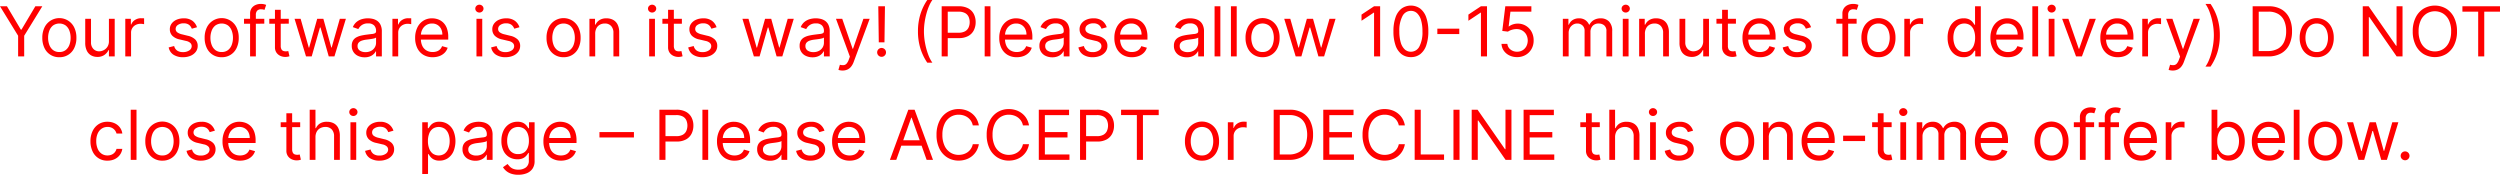 <?xml version="1.0" encoding="utf-8"?>
<svg xmlns="http://www.w3.org/2000/svg" width="725.029" height="50.682" viewBox="0 0 725.029 50.682">
  <path id="Path_14807" data-name="Path 14807" d="M19.758,4.455h2.017l4.034,6.79h.17l4.034-6.79h2.017l-5.256,8.551V19H25.014V13.006ZM36.974,19.227a4.611,4.611,0,0,1-4.322-2.67,6.622,6.622,0,0,1-.621-2.955,6.7,6.7,0,0,1,.621-2.976,4.781,4.781,0,0,1,8.643,0,6.7,6.7,0,0,1,.621,2.976,6.622,6.622,0,0,1-.621,2.955,4.611,4.611,0,0,1-4.322,2.67Zm0-1.506a2.878,2.878,0,0,0,1.847-.575,3.392,3.392,0,0,0,1.072-1.513,5.792,5.792,0,0,0,.348-2.031,5.851,5.851,0,0,0-.348-2.038,3.436,3.436,0,0,0-1.072-1.527,3.219,3.219,0,0,0-3.693,0,3.435,3.435,0,0,0-1.072,1.527,5.851,5.851,0,0,0-.348,2.038,5.792,5.792,0,0,0,.348,2.031,3.392,3.392,0,0,0,1.072,1.513A2.878,2.878,0,0,0,36.974,17.722ZM51.349,14.54V8.091h1.676V19H51.349V17.153h-.114a3.553,3.553,0,0,1-1.193,1.41A3.43,3.43,0,0,1,48,19.142a3.621,3.621,0,0,1-1.818-.451,3.106,3.106,0,0,1-1.25-1.364,5.156,5.156,0,0,1-.455-2.3V8.091h1.676v6.818a2.658,2.658,0,0,0,.671,1.9,2.256,2.256,0,0,0,1.715.71,2.875,2.875,0,0,0,1.275-.32,2.8,2.8,0,0,0,1.094-.98A2.957,2.957,0,0,0,51.349,14.54ZM56.094,19V8.091h1.619V9.739h.114a2.62,2.62,0,0,1,1.08-1.314,3.178,3.178,0,0,1,1.761-.5q.185,0,.462.007t.419.021v1.7q-.085-.021-.387-.067a4.2,4.2,0,0,0-.636-.046,2.973,2.973,0,0,0-1.417.33,2.52,2.52,0,0,0-.98.909A2.45,2.45,0,0,0,57.77,12.1V19Zm20.8-8.466-1.506.426a2.908,2.908,0,0,0-.415-.735,2.085,2.085,0,0,0-.742-.593,2.682,2.682,0,0,0-1.2-.234,2.866,2.866,0,0,0-1.665.458,1.367,1.367,0,0,0-.664,1.161,1.2,1.2,0,0,0,.455.987,3.8,3.8,0,0,0,1.42.6l1.619.4a4.49,4.49,0,0,1,2.18,1.083,2.554,2.554,0,0,1,.717,1.871,2.782,2.782,0,0,1-.536,1.676,3.606,3.606,0,0,1-1.5,1.165,5.448,5.448,0,0,1-2.23.426,4.9,4.9,0,0,1-2.763-.724,3.212,3.212,0,0,1-1.385-2.116l1.591-.4a2.2,2.2,0,0,0,.863,1.321,2.868,2.868,0,0,0,1.665.44,3.119,3.119,0,0,0,1.864-.5,1.458,1.458,0,0,0,.692-1.2,1.28,1.28,0,0,0-.4-.955,2.56,2.56,0,0,0-1.222-.579l-1.818-.426a4.3,4.3,0,0,1-2.2-1.1,2.646,2.646,0,0,1-.7-1.879,2.686,2.686,0,0,1,.522-1.634,3.5,3.5,0,0,1,1.428-1.115,4.988,4.988,0,0,1,2.056-.4,4.093,4.093,0,0,1,2.546.71A3.837,3.837,0,0,1,76.889,10.534Zm7.159,8.693a4.611,4.611,0,0,1-4.322-2.67,6.622,6.622,0,0,1-.621-2.955,6.7,6.7,0,0,1,.621-2.976,4.781,4.781,0,0,1,8.643,0,6.7,6.7,0,0,1,.621,2.976,6.622,6.622,0,0,1-.621,2.955,4.611,4.611,0,0,1-4.322,2.67Zm0-1.506a2.878,2.878,0,0,0,1.847-.575,3.391,3.391,0,0,0,1.072-1.513,5.792,5.792,0,0,0,.348-2.031,5.851,5.851,0,0,0-.348-2.038,3.435,3.435,0,0,0-1.072-1.527,3.219,3.219,0,0,0-3.693,0,3.436,3.436,0,0,0-1.072,1.527,5.851,5.851,0,0,0-.348,2.038,5.792,5.792,0,0,0,.348,2.031A3.392,3.392,0,0,0,82.2,17.146,2.878,2.878,0,0,0,84.048,17.722ZM96.406,8.091v1.42H90.526V8.091ZM92.287,19V6.585a2.647,2.647,0,0,1,.44-1.563,2.729,2.729,0,0,1,1.143-.937,3.614,3.614,0,0,1,1.484-.312,4.2,4.2,0,0,1,1.009.1,3.913,3.913,0,0,1,.582.185l-.483,1.449q-.128-.043-.352-.107a2.194,2.194,0,0,0-.586-.064,1.514,1.514,0,0,0-1.2.419,1.818,1.818,0,0,0-.366,1.229V19ZM103.508,8.091v1.42H97.855V8.091ZM99.5,5.477h1.676v10.4a2.121,2.121,0,0,0,.21,1.062,1.028,1.028,0,0,0,.54.469,2.076,2.076,0,0,0,.7.117,2.647,2.647,0,0,0,.455-.032l.284-.053.341,1.506a3.488,3.488,0,0,1-1.25.2,3.35,3.35,0,0,1-1.388-.305,2.735,2.735,0,0,1-1.122-.93A2.657,2.657,0,0,1,99.5,16.33ZM108.508,19,105.185,8.091h1.761l2.358,8.352h.114l2.33-8.352h1.79l2.3,8.324h.114l2.358-8.324h1.761L116.747,19H115.1l-2.386-8.381h-.17L110.156,19Zm16.989.256a4.4,4.4,0,0,1-1.882-.394,3.094,3.094,0,0,1-1.839-2.958,2.819,2.819,0,0,1,.369-1.523,2.616,2.616,0,0,1,.987-.92,5.272,5.272,0,0,1,1.367-.5q.749-.167,1.509-.266.994-.128,1.616-.2a2.471,2.471,0,0,0,.909-.231.6.6,0,0,0,.288-.568v-.057a2.233,2.233,0,0,0-.572-1.634,2.324,2.324,0,0,0-1.729-.582,3.014,3.014,0,0,0-1.882.526,3.107,3.107,0,0,0-.959,1.122l-1.591-.568a3.833,3.833,0,0,1,1.14-1.552,4.3,4.3,0,0,1,1.563-.781,6.543,6.543,0,0,1,1.673-.224,6.883,6.883,0,0,1,1.211.124A3.959,3.959,0,0,1,129,8.581a2.974,2.974,0,0,1,1.069,1.158,4.307,4.307,0,0,1,.426,2.074V19h-1.676V17.523h-.085a2.951,2.951,0,0,1-.568.76,3.279,3.279,0,0,1-1.058.689A4.077,4.077,0,0,1,125.5,19.256Zm.256-1.506a3.345,3.345,0,0,0,1.68-.391,2.692,2.692,0,0,0,1.037-1.009,2.59,2.59,0,0,0,.352-1.3V13.517a.979.979,0,0,1-.465.231,7.055,7.055,0,0,1-.824.178q-.465.075-.9.128t-.707.089a6.508,6.508,0,0,0-1.218.273,2.122,2.122,0,0,0-.909.561,1.433,1.433,0,0,0-.344,1.012,1.491,1.491,0,0,0,.65,1.317A2.865,2.865,0,0,0,125.753,17.75ZM133.565,19V8.091h1.619V9.739h.114a2.62,2.62,0,0,1,1.08-1.314,3.178,3.178,0,0,1,1.761-.5q.185,0,.462.007t.419.021v1.7q-.085-.021-.387-.067A4.2,4.2,0,0,0,138,9.54a2.973,2.973,0,0,0-1.417.33,2.52,2.52,0,0,0-.98.909,2.45,2.45,0,0,0-.359,1.317V19Zm11.676.227a5.092,5.092,0,0,1-2.717-.7,4.613,4.613,0,0,1-1.754-1.96,6.629,6.629,0,0,1-.614-2.937,6.768,6.768,0,0,1,.614-2.958,4.814,4.814,0,0,1,1.719-2,4.616,4.616,0,0,1,2.582-.721,5.171,5.171,0,0,1,1.683.284,4.194,4.194,0,0,1,1.513.92,4.451,4.451,0,0,1,1.087,1.68,7.145,7.145,0,0,1,.4,2.571v.71h-8.409V12.665h6.7a3.605,3.605,0,0,0-.366-1.648,2.816,2.816,0,0,0-1.037-1.143,2.922,2.922,0,0,0-1.58-.419,3.007,3.007,0,0,0-1.729.494,3.287,3.287,0,0,0-1.119,1.282,3.756,3.756,0,0,0-.391,1.69v.966a4.626,4.626,0,0,0,.43,2.092,3.025,3.025,0,0,0,1.2,1.3,3.5,3.5,0,0,0,1.783.444,3.6,3.6,0,0,0,1.2-.188,2.5,2.5,0,0,0,.927-.568,2.548,2.548,0,0,0,.6-.948l1.619.455a3.562,3.562,0,0,1-.859,1.445,4.126,4.126,0,0,1-1.491.966A5.48,5.48,0,0,1,145.241,19.227ZM157.94,19V8.091h1.676V19Zm.852-12.727a1.179,1.179,0,0,1-.842-.334,1.092,1.092,0,0,1,0-1.605,1.228,1.228,0,0,1,1.683,0,1.092,1.092,0,0,1,0,1.605A1.179,1.179,0,0,1,158.793,6.273Zm11.619,4.261-1.506.426a2.908,2.908,0,0,0-.415-.735,2.085,2.085,0,0,0-.742-.593,2.682,2.682,0,0,0-1.2-.234,2.866,2.866,0,0,0-1.665.458,1.367,1.367,0,0,0-.664,1.161,1.2,1.2,0,0,0,.455.987,3.8,3.8,0,0,0,1.42.6l1.619.4a4.49,4.49,0,0,1,2.18,1.083,2.554,2.554,0,0,1,.717,1.871,2.782,2.782,0,0,1-.536,1.676,3.606,3.606,0,0,1-1.5,1.165,5.448,5.448,0,0,1-2.23.426,4.9,4.9,0,0,1-2.763-.724,3.212,3.212,0,0,1-1.385-2.116l1.591-.4a2.2,2.2,0,0,0,.863,1.321,2.868,2.868,0,0,0,1.665.44,3.119,3.119,0,0,0,1.864-.5,1.458,1.458,0,0,0,.692-1.2,1.28,1.28,0,0,0-.4-.955,2.56,2.56,0,0,0-1.222-.579l-1.818-.426a4.3,4.3,0,0,1-2.2-1.1,2.646,2.646,0,0,1-.7-1.879,2.686,2.686,0,0,1,.522-1.634,3.5,3.5,0,0,1,1.428-1.115,4.988,4.988,0,0,1,2.056-.4,4.093,4.093,0,0,1,2.546.71A3.837,3.837,0,0,1,170.412,10.534ZM183.2,19.227a4.611,4.611,0,0,1-4.322-2.67,6.622,6.622,0,0,1-.621-2.955,6.7,6.7,0,0,1,.621-2.976,4.781,4.781,0,0,1,8.643,0,6.7,6.7,0,0,1,.621,2.976,6.622,6.622,0,0,1-.621,2.955,4.611,4.611,0,0,1-4.322,2.67Zm0-1.506a2.878,2.878,0,0,0,1.847-.575,3.392,3.392,0,0,0,1.072-1.513,5.792,5.792,0,0,0,.348-2.031,5.851,5.851,0,0,0-.348-2.038,3.436,3.436,0,0,0-1.072-1.527,3.219,3.219,0,0,0-3.693,0,3.436,3.436,0,0,0-1.072,1.527,5.851,5.851,0,0,0-.348,2.038,5.792,5.792,0,0,0,.348,2.031,3.392,3.392,0,0,0,1.072,1.513A2.878,2.878,0,0,0,183.2,17.722Zm9.176-5.284V19H190.7V8.091h1.619V9.8h.142a3.138,3.138,0,0,1,1.165-1.339,3.64,3.64,0,0,1,2.017-.508,4,4,0,0,1,1.939.451,3.086,3.086,0,0,1,1.293,1.364,5.088,5.088,0,0,1,.462,2.3V19h-1.676V12.182a2.841,2.841,0,0,0-.668-2.006,2.375,2.375,0,0,0-1.832-.721,2.9,2.9,0,0,0-1.431.348,2.483,2.483,0,0,0-.991,1.016A3.354,3.354,0,0,0,192.372,12.438ZM208.026,19V8.091H209.7V19Zm.852-12.727a1.179,1.179,0,0,1-.842-.334,1.092,1.092,0,0,1,0-1.605,1.228,1.228,0,0,1,1.683,0,1.092,1.092,0,0,1,0,1.605A1.179,1.179,0,0,1,208.878,6.273Zm8.636,1.818v1.42h-5.653V8.091Zm-4.006-2.614h1.676v10.4a2.121,2.121,0,0,0,.21,1.062,1.028,1.028,0,0,0,.54.469,2.076,2.076,0,0,0,.7.117,2.647,2.647,0,0,0,.455-.032l.284-.053.341,1.506a3.488,3.488,0,0,1-1.25.2,3.35,3.35,0,0,1-1.389-.305,2.735,2.735,0,0,1-1.122-.93,2.657,2.657,0,0,1-.444-1.577Zm14.063,5.057-1.506.426a2.908,2.908,0,0,0-.415-.735,2.085,2.085,0,0,0-.742-.593,2.682,2.682,0,0,0-1.2-.234,2.866,2.866,0,0,0-1.665.458,1.367,1.367,0,0,0-.664,1.161,1.2,1.2,0,0,0,.455.987,3.8,3.8,0,0,0,1.42.6l1.619.4a4.49,4.49,0,0,1,2.18,1.083,2.554,2.554,0,0,1,.717,1.871,2.782,2.782,0,0,1-.536,1.676,3.606,3.606,0,0,1-1.5,1.165,5.448,5.448,0,0,1-2.23.426,4.9,4.9,0,0,1-2.763-.724,3.212,3.212,0,0,1-1.385-2.116l1.591-.4a2.2,2.2,0,0,0,.863,1.321,2.868,2.868,0,0,0,1.665.44,3.119,3.119,0,0,0,1.864-.5,1.458,1.458,0,0,0,.692-1.2,1.28,1.28,0,0,0-.4-.955,2.56,2.56,0,0,0-1.222-.579l-1.818-.426a4.3,4.3,0,0,1-2.2-1.1,2.646,2.646,0,0,1-.7-1.879,2.686,2.686,0,0,1,.522-1.634,3.5,3.5,0,0,1,1.428-1.115,4.988,4.988,0,0,1,2.056-.4,4.093,4.093,0,0,1,2.546.71A3.837,3.837,0,0,1,227.571,10.534ZM238.395,19,235.071,8.091h1.761l2.358,8.352h.114l2.33-8.352h1.79l2.3,8.324h.114L248.2,8.091h1.761L246.634,19h-1.648L242.6,10.619h-.17L240.043,19Zm16.989.256a4.4,4.4,0,0,1-1.882-.394,3.094,3.094,0,0,1-1.839-2.958,2.819,2.819,0,0,1,.369-1.523,2.616,2.616,0,0,1,.987-.92,5.272,5.272,0,0,1,1.367-.5q.749-.167,1.509-.266.994-.128,1.616-.2a2.471,2.471,0,0,0,.909-.231.6.6,0,0,0,.288-.568v-.057a2.233,2.233,0,0,0-.572-1.634,2.324,2.324,0,0,0-1.729-.582,3.014,3.014,0,0,0-1.882.526,3.107,3.107,0,0,0-.959,1.122l-1.591-.568a3.834,3.834,0,0,1,1.14-1.552,4.3,4.3,0,0,1,1.563-.781,6.543,6.543,0,0,1,1.673-.224,6.883,6.883,0,0,1,1.211.124,3.959,3.959,0,0,1,1.328.508,2.974,2.974,0,0,1,1.069,1.158,4.307,4.307,0,0,1,.426,2.074V19h-1.676V17.523h-.085a2.95,2.95,0,0,1-.568.76,3.278,3.278,0,0,1-1.058.689A4.077,4.077,0,0,1,255.384,19.256Zm.256-1.506a3.345,3.345,0,0,0,1.68-.391,2.692,2.692,0,0,0,1.037-1.009,2.59,2.59,0,0,0,.352-1.3V13.517a.979.979,0,0,1-.465.231,7.054,7.054,0,0,1-.824.178q-.465.075-.9.128t-.707.089a6.508,6.508,0,0,0-1.218.273,2.122,2.122,0,0,0-.909.561,1.433,1.433,0,0,0-.344,1.012,1.491,1.491,0,0,0,.65,1.317A2.865,2.865,0,0,0,255.639,17.75Zm8.494,5.341a3.859,3.859,0,0,1-.76-.067,2.089,2.089,0,0,1-.462-.131l.426-1.477a3.226,3.226,0,0,0,1.08.114,1.314,1.314,0,0,0,.835-.415,3.417,3.417,0,0,0,.671-1.2l.313-.852L262.2,8.091h1.818l3.011,8.693h.114l3.011-8.693h1.818l-4.631,12.5a4.78,4.78,0,0,1-.774,1.4,2.924,2.924,0,0,1-1.069.827A3.332,3.332,0,0,1,264.134,23.091ZM276.406,4.455l-.142,10.455h-1.648l-.142-10.455Zm-.966,14.659a1.285,1.285,0,1,1,1.1-.639,1.336,1.336,0,0,1-.462.465A1.218,1.218,0,0,1,275.44,19.114Zm10.54-7.386a16.6,16.6,0,0,1,.7-4.94,15.33,15.33,0,0,1,2-4.151h1.477a9.055,9.055,0,0,0-.955,1.729,16.8,16.8,0,0,0-.778,2.251,21.02,21.02,0,0,0-.522,2.532,18.071,18.071,0,0,0-.188,2.578,18.561,18.561,0,0,0,.327,3.43,19.73,19.73,0,0,0,.881,3.232,10.151,10.151,0,0,0,1.236,2.429h-1.477a15.33,15.33,0,0,1-2-4.151A16.6,16.6,0,0,1,285.98,11.727ZM292.855,19V4.455h4.915a5.665,5.665,0,0,1,2.8.614,3.893,3.893,0,0,1,1.616,1.658,5.107,5.107,0,0,1,.526,2.33,5.18,5.18,0,0,1-.522,2.337,3.907,3.907,0,0,1-1.609,1.673,5.559,5.559,0,0,1-2.784.621h-3.523V12.125h3.466a3.789,3.789,0,0,0,1.882-.4,2.431,2.431,0,0,0,1.033-1.1,3.661,3.661,0,0,0,.323-1.566,3.637,3.637,0,0,0-.323-1.562,2.369,2.369,0,0,0-1.04-1.083,3.951,3.951,0,0,0-1.9-.394h-3.1V19ZM307,4.455V19h-1.676V4.455Zm7.642,14.773a5.092,5.092,0,0,1-2.717-.7,4.613,4.613,0,0,1-1.754-1.96,6.629,6.629,0,0,1-.614-2.937,6.768,6.768,0,0,1,.614-2.958,4.814,4.814,0,0,1,1.719-2,4.616,4.616,0,0,1,2.582-.721,5.171,5.171,0,0,1,1.683.284,4.194,4.194,0,0,1,1.513.92,4.451,4.451,0,0,1,1.087,1.68,7.146,7.146,0,0,1,.4,2.571v.71h-8.409V12.665h6.7a3.606,3.606,0,0,0-.366-1.648,2.815,2.815,0,0,0-1.037-1.143,2.922,2.922,0,0,0-1.58-.419,3.007,3.007,0,0,0-1.729.494,3.287,3.287,0,0,0-1.119,1.282,3.756,3.756,0,0,0-.391,1.69v.966a4.626,4.626,0,0,0,.43,2.092,3.025,3.025,0,0,0,1.2,1.3,3.5,3.5,0,0,0,1.783.444,3.6,3.6,0,0,0,1.2-.188,2.5,2.5,0,0,0,.927-.568,2.548,2.548,0,0,0,.6-.948l1.619.455a3.562,3.562,0,0,1-.859,1.445,4.126,4.126,0,0,1-1.491.966A5.48,5.48,0,0,1,314.645,19.227Zm10.284.028a4.4,4.4,0,0,1-1.882-.394,3.095,3.095,0,0,1-1.839-2.958,2.819,2.819,0,0,1,.369-1.523,2.616,2.616,0,0,1,.987-.92,5.272,5.272,0,0,1,1.367-.5q.749-.167,1.509-.266.994-.128,1.616-.2a2.471,2.471,0,0,0,.909-.231.6.6,0,0,0,.288-.568v-.057a2.233,2.233,0,0,0-.572-1.634,2.324,2.324,0,0,0-1.729-.582,3.014,3.014,0,0,0-1.882.526,3.107,3.107,0,0,0-.959,1.122l-1.591-.568a3.833,3.833,0,0,1,1.14-1.552,4.3,4.3,0,0,1,1.563-.781,6.544,6.544,0,0,1,1.673-.224,6.883,6.883,0,0,1,1.211.124,3.959,3.959,0,0,1,1.328.508A2.974,2.974,0,0,1,329.5,9.739a4.307,4.307,0,0,1,.426,2.074V19h-1.676V17.523h-.085a2.95,2.95,0,0,1-.568.76,3.278,3.278,0,0,1-1.058.689A4.077,4.077,0,0,1,324.929,19.256Zm.256-1.506a3.345,3.345,0,0,0,1.68-.391,2.692,2.692,0,0,0,1.037-1.009,2.59,2.59,0,0,0,.352-1.3V13.517a.979.979,0,0,1-.465.231,7.054,7.054,0,0,1-.824.178q-.465.075-.9.128t-.707.089a6.508,6.508,0,0,0-1.218.273,2.122,2.122,0,0,0-.909.561,1.433,1.433,0,0,0-.344,1.012,1.491,1.491,0,0,0,.65,1.317A2.865,2.865,0,0,0,325.185,17.75Zm15.54-7.216-1.506.426a2.909,2.909,0,0,0-.415-.735,2.085,2.085,0,0,0-.742-.593,2.682,2.682,0,0,0-1.2-.234,2.866,2.866,0,0,0-1.665.458,1.367,1.367,0,0,0-.664,1.161,1.2,1.2,0,0,0,.455.987,3.8,3.8,0,0,0,1.42.6l1.619.4a4.489,4.489,0,0,1,2.18,1.083,2.554,2.554,0,0,1,.717,1.871,2.782,2.782,0,0,1-.536,1.676,3.606,3.606,0,0,1-1.5,1.165,5.448,5.448,0,0,1-2.23.426A4.9,4.9,0,0,1,333.9,18.5a3.212,3.212,0,0,1-1.385-2.116l1.591-.4a2.2,2.2,0,0,0,.863,1.321,2.868,2.868,0,0,0,1.665.44,3.119,3.119,0,0,0,1.864-.5,1.459,1.459,0,0,0,.692-1.2,1.28,1.28,0,0,0-.4-.955,2.56,2.56,0,0,0-1.222-.579l-1.818-.426a4.3,4.3,0,0,1-2.2-1.1,2.646,2.646,0,0,1-.7-1.879,2.686,2.686,0,0,1,.522-1.634A3.5,3.5,0,0,1,334.8,8.354a4.988,4.988,0,0,1,2.056-.4,4.093,4.093,0,0,1,2.546.71A3.837,3.837,0,0,1,340.724,10.534Zm7.3,8.693a5.092,5.092,0,0,1-2.717-.7,4.613,4.613,0,0,1-1.754-1.96,6.629,6.629,0,0,1-.614-2.937,6.768,6.768,0,0,1,.614-2.958,4.814,4.814,0,0,1,1.719-2,4.616,4.616,0,0,1,2.582-.721,5.171,5.171,0,0,1,1.683.284,4.194,4.194,0,0,1,1.513.92,4.451,4.451,0,0,1,1.087,1.68,7.146,7.146,0,0,1,.4,2.571v.71h-8.409V12.665h6.7a3.606,3.606,0,0,0-.366-1.648,2.815,2.815,0,0,0-1.037-1.143,2.922,2.922,0,0,0-1.58-.419,3.007,3.007,0,0,0-1.729.494,3.287,3.287,0,0,0-1.119,1.282,3.756,3.756,0,0,0-.391,1.69v.966a4.626,4.626,0,0,0,.43,2.092,3.025,3.025,0,0,0,1.2,1.3,3.5,3.5,0,0,0,1.783.444,3.6,3.6,0,0,0,1.2-.188,2.5,2.5,0,0,0,.927-.568,2.548,2.548,0,0,0,.6-.948l1.619.455a3.562,3.562,0,0,1-.859,1.445,4.126,4.126,0,0,1-1.491.966A5.48,5.48,0,0,1,348.026,19.227Zm15.909.028a4.4,4.4,0,0,1-1.882-.394,3.095,3.095,0,0,1-1.839-2.958,2.819,2.819,0,0,1,.369-1.523,2.616,2.616,0,0,1,.987-.92,5.272,5.272,0,0,1,1.367-.5q.749-.167,1.509-.266.994-.128,1.616-.2a2.471,2.471,0,0,0,.909-.231.6.6,0,0,0,.288-.568v-.057a2.233,2.233,0,0,0-.572-1.634,2.324,2.324,0,0,0-1.729-.582,3.014,3.014,0,0,0-1.882.526,3.107,3.107,0,0,0-.959,1.122l-1.591-.568a3.833,3.833,0,0,1,1.14-1.552,4.3,4.3,0,0,1,1.563-.781,6.544,6.544,0,0,1,1.673-.224,6.883,6.883,0,0,1,1.211.124,3.959,3.959,0,0,1,1.328.508,2.974,2.974,0,0,1,1.069,1.158,4.307,4.307,0,0,1,.426,2.074V19h-1.676V17.523h-.085a2.95,2.95,0,0,1-.568.76,3.278,3.278,0,0,1-1.058.689A4.077,4.077,0,0,1,363.935,19.256Zm.256-1.506a3.345,3.345,0,0,0,1.68-.391,2.692,2.692,0,0,0,1.037-1.009,2.59,2.59,0,0,0,.352-1.3V13.517a.979.979,0,0,1-.465.231,7.054,7.054,0,0,1-.824.178q-.465.075-.9.128t-.707.089a6.508,6.508,0,0,0-1.218.273,2.122,2.122,0,0,0-.909.561,1.433,1.433,0,0,0-.344,1.012,1.491,1.491,0,0,0,.65,1.317A2.865,2.865,0,0,0,364.19,17.75Zm9.489-13.3V19H372V4.455Zm4.744,0V19h-1.676V4.455Zm7.5,14.773a4.611,4.611,0,0,1-4.322-2.67,6.623,6.623,0,0,1-.621-2.955,6.7,6.7,0,0,1,.621-2.976,4.781,4.781,0,0,1,8.643,0,6.7,6.7,0,0,1,.621,2.976,6.622,6.622,0,0,1-.621,2.955,4.611,4.611,0,0,1-4.322,2.67Zm0-1.506a2.878,2.878,0,0,0,1.847-.575,3.392,3.392,0,0,0,1.072-1.513,5.792,5.792,0,0,0,.348-2.031,5.851,5.851,0,0,0-.348-2.038,3.436,3.436,0,0,0-1.072-1.527,3.219,3.219,0,0,0-3.693,0A3.436,3.436,0,0,0,383,11.564a5.85,5.85,0,0,0-.348,2.038A5.791,5.791,0,0,0,383,15.634a3.392,3.392,0,0,0,1.072,1.513A2.878,2.878,0,0,0,385.923,17.722Zm9.6,1.278L392.2,8.091h1.761l2.358,8.352h.114l2.33-8.352h1.79l2.3,8.324h.114l2.358-8.324h1.761L403.764,19h-1.648l-2.386-8.381h-.17L397.173,19ZM420.014,4.455V19h-1.761V6.3h-.085l-3.551,2.358V6.869l3.636-2.415Zm8.92,14.744a4.323,4.323,0,0,1-2.734-.877,5.437,5.437,0,0,1-1.726-2.55,12.094,12.094,0,0,1-.6-4.045,11.979,11.979,0,0,1,.6-4.031,5.494,5.494,0,0,1,1.733-2.557,4.637,4.637,0,0,1,5.447,0A5.494,5.494,0,0,1,433.391,7.7a11.979,11.979,0,0,1,.6,4.031,12.094,12.094,0,0,1-.6,4.045,5.437,5.437,0,0,1-1.726,2.55A4.323,4.323,0,0,1,428.935,19.2Zm0-1.562a2.729,2.729,0,0,0,2.472-1.534,8.889,8.889,0,0,0,.881-4.375,11.23,11.23,0,0,0-.4-3.217,4.457,4.457,0,0,0-1.151-2.024,2.552,2.552,0,0,0-1.8-.7,2.73,2.73,0,0,0-2.464,1.552,8.918,8.918,0,0,0-.888,4.386,11.25,11.25,0,0,0,.4,3.21,4.378,4.378,0,0,0,1.147,2.01A2.576,2.576,0,0,0,428.935,17.636Zm14.034-6.69v1.563h-6.364V10.946Zm8.04-6.491V19h-1.761V6.3h-.085l-3.551,2.358V6.869l3.636-2.415ZM459.73,19.2a4.994,4.994,0,0,1-2.251-.5,4.182,4.182,0,0,1-1.605-1.364,3.715,3.715,0,0,1-.661-1.974h1.7a2.321,2.321,0,0,0,.9,1.63,2.958,2.958,0,0,0,1.914.643,3.042,3.042,0,0,0,1.594-.419,2.985,2.985,0,0,0,1.1-1.154,3.673,3.673,0,0,0-.014-3.366,3.108,3.108,0,0,0-1.14-1.183,3.211,3.211,0,0,0-1.655-.44,4.614,4.614,0,0,0-1.371.2,3.869,3.869,0,0,0-1.158.536l-1.648-.2.881-7.159h7.557V6.017H457.8l-.511,4.29h.085a3.794,3.794,0,0,1,1.122-.589,4.255,4.255,0,0,1,1.406-.234,4.467,4.467,0,0,1,4.031,2.372,5.167,5.167,0,0,1,.6,2.514,4.923,4.923,0,0,1-.621,2.482A4.562,4.562,0,0,1,462.2,18.57,4.846,4.846,0,0,1,459.73,19.2ZM473,19V8.091h1.619V9.8h.142a2.76,2.76,0,0,1,1.1-1.36,3.314,3.314,0,0,1,1.825-.487,3.148,3.148,0,0,1,1.8.487,3.238,3.238,0,0,1,1.126,1.36h.114a3.2,3.2,0,0,1,1.257-1.346,3.849,3.849,0,0,1,2.01-.5,3.274,3.274,0,0,1,2.393.913,3.823,3.823,0,0,1,.93,2.837V19h-1.676V11.7a2.065,2.065,0,0,0-.661-1.726,2.445,2.445,0,0,0-1.555-.518,2.292,2.292,0,0,0-1.783.692,2.5,2.5,0,0,0-.632,1.751V19h-1.7V11.528a1.973,1.973,0,0,0-.6-1.5,2.17,2.17,0,0,0-1.555-.572,2.28,2.28,0,0,0-1.218.348,2.6,2.6,0,0,0-.909.962,2.848,2.848,0,0,0-.344,1.417V19Zm17.386,0V8.091h1.676V19Zm.852-12.727a1.179,1.179,0,0,1-.842-.334,1.092,1.092,0,0,1,0-1.605,1.228,1.228,0,0,1,1.683,0,1.092,1.092,0,0,1,0,1.605A1.179,1.179,0,0,1,491.236,6.273Zm5.568,6.165V19h-1.676V8.091h1.619V9.8h.142a3.138,3.138,0,0,1,1.165-1.339,3.64,3.64,0,0,1,2.017-.508,4,4,0,0,1,1.939.451A3.086,3.086,0,0,1,503.3,9.763a5.088,5.088,0,0,1,.462,2.3V19h-1.676V12.182a2.84,2.84,0,0,0-.668-2.006,2.374,2.374,0,0,0-1.832-.721,2.9,2.9,0,0,0-1.431.348,2.484,2.484,0,0,0-.991,1.016A3.354,3.354,0,0,0,496.8,12.438Zm16.9,2.1V8.091h1.676V19h-1.676V17.153h-.114a3.554,3.554,0,0,1-1.193,1.41,3.43,3.43,0,0,1-2.045.579,3.621,3.621,0,0,1-1.818-.451,3.105,3.105,0,0,1-1.25-1.364,5.156,5.156,0,0,1-.455-2.3V8.091h1.676v6.818a2.658,2.658,0,0,0,.671,1.9,2.256,2.256,0,0,0,1.715.71,2.875,2.875,0,0,0,1.275-.32,2.8,2.8,0,0,0,1.094-.98A2.957,2.957,0,0,0,513.707,14.54ZM523.2,8.091v1.42h-5.653V8.091ZM519.19,5.477h1.676v10.4a2.121,2.121,0,0,0,.21,1.062,1.028,1.028,0,0,0,.54.469,2.076,2.076,0,0,0,.7.117,2.647,2.647,0,0,0,.455-.032l.284-.053.341,1.506a3.488,3.488,0,0,1-1.25.2,3.349,3.349,0,0,1-1.388-.305,2.735,2.735,0,0,1-1.122-.93,2.656,2.656,0,0,1-.444-1.577Zm10.994,13.75a5.092,5.092,0,0,1-2.717-.7,4.613,4.613,0,0,1-1.754-1.96,6.629,6.629,0,0,1-.614-2.937,6.768,6.768,0,0,1,.614-2.958,4.814,4.814,0,0,1,1.719-2,4.616,4.616,0,0,1,2.582-.721,5.171,5.171,0,0,1,1.683.284,4.193,4.193,0,0,1,1.513.92,4.45,4.45,0,0,1,1.087,1.68,7.145,7.145,0,0,1,.4,2.571v.71h-8.409V12.665H533a3.606,3.606,0,0,0-.366-1.648,2.815,2.815,0,0,0-1.037-1.143,2.922,2.922,0,0,0-1.58-.419,3.007,3.007,0,0,0-1.729.494,3.287,3.287,0,0,0-1.119,1.282,3.755,3.755,0,0,0-.391,1.69v.966a4.626,4.626,0,0,0,.43,2.092,3.025,3.025,0,0,0,1.2,1.3,3.5,3.5,0,0,0,1.783.444,3.6,3.6,0,0,0,1.2-.188,2.5,2.5,0,0,0,.927-.568,2.547,2.547,0,0,0,.6-.948l1.619.455a3.562,3.562,0,0,1-.859,1.445,4.126,4.126,0,0,1-1.491.966A5.481,5.481,0,0,1,530.185,19.227Zm14.8-8.693-1.506.426a2.907,2.907,0,0,0-.415-.735,2.085,2.085,0,0,0-.742-.593,2.682,2.682,0,0,0-1.2-.234,2.866,2.866,0,0,0-1.665.458,1.367,1.367,0,0,0-.664,1.161,1.2,1.2,0,0,0,.455.987,3.8,3.8,0,0,0,1.42.6l1.619.4a4.489,4.489,0,0,1,2.18,1.083,2.554,2.554,0,0,1,.717,1.871,2.782,2.782,0,0,1-.536,1.676,3.606,3.606,0,0,1-1.5,1.165,5.448,5.448,0,0,1-2.23.426,4.9,4.9,0,0,1-2.763-.724,3.212,3.212,0,0,1-1.385-2.116l1.591-.4a2.205,2.205,0,0,0,.863,1.321,2.868,2.868,0,0,0,1.666.44,3.119,3.119,0,0,0,1.864-.5,1.458,1.458,0,0,0,.693-1.2,1.28,1.28,0,0,0-.4-.955,2.559,2.559,0,0,0-1.222-.579l-1.818-.426a4.3,4.3,0,0,1-2.2-1.1,2.646,2.646,0,0,1-.7-1.879,2.686,2.686,0,0,1,.522-1.634,3.5,3.5,0,0,1,1.428-1.115,4.988,4.988,0,0,1,2.056-.4,4.093,4.093,0,0,1,2.546.71A3.838,3.838,0,0,1,544.986,10.534ZM558.2,8.091v1.42h-5.881V8.091ZM554.077,19V6.585a2.647,2.647,0,0,1,.44-1.563,2.728,2.728,0,0,1,1.143-.937,3.615,3.615,0,0,1,1.484-.312,4.2,4.2,0,0,1,1.009.1,3.914,3.914,0,0,1,.582.185l-.483,1.449q-.128-.043-.352-.107a2.194,2.194,0,0,0-.586-.064,1.514,1.514,0,0,0-1.2.419,1.818,1.818,0,0,0-.366,1.229V19Zm10.455.227a4.611,4.611,0,0,1-4.322-2.67,6.622,6.622,0,0,1-.621-2.955,6.7,6.7,0,0,1,.621-2.976,4.781,4.781,0,0,1,8.643,0,6.7,6.7,0,0,1,.621,2.976,6.622,6.622,0,0,1-.621,2.955,4.611,4.611,0,0,1-4.322,2.67Zm0-1.506a2.878,2.878,0,0,0,1.847-.575,3.391,3.391,0,0,0,1.072-1.513A5.792,5.792,0,0,0,567.8,13.6a5.851,5.851,0,0,0-.348-2.038,3.435,3.435,0,0,0-1.072-1.527,3.219,3.219,0,0,0-3.693,0,3.435,3.435,0,0,0-1.072,1.527,5.851,5.851,0,0,0-.348,2.038,5.792,5.792,0,0,0,.348,2.031,3.391,3.391,0,0,0,1.072,1.513A2.878,2.878,0,0,0,564.531,17.722Zm7.5,1.278V8.091h1.619V9.739h.114a2.62,2.62,0,0,1,1.08-1.314,3.178,3.178,0,0,1,1.761-.5q.185,0,.462.007t.419.021v1.7q-.085-.021-.387-.067a4.2,4.2,0,0,0-.636-.046,2.973,2.973,0,0,0-1.417.33,2.52,2.52,0,0,0-.98.909,2.449,2.449,0,0,0-.359,1.317V19Zm17.187.227a4.255,4.255,0,0,1-2.408-.692,4.623,4.623,0,0,1-1.633-1.96,7.061,7.061,0,0,1-.59-3,7,7,0,0,1,.59-2.983,4.584,4.584,0,0,1,1.641-1.953,4.33,4.33,0,0,1,2.429-.689,3.432,3.432,0,0,1,1.687.352,3.006,3.006,0,0,1,.952.8q.33.444.515.728h.142V4.455h1.676V19H592.6V17.324h-.2q-.185.3-.526.749a3.056,3.056,0,0,1-.973.8A3.462,3.462,0,0,1,589.219,19.227Zm.227-1.506a2.734,2.734,0,0,0,1.7-.529,3.267,3.267,0,0,0,1.058-1.47,6.037,6.037,0,0,0,.362-2.177,5.926,5.926,0,0,0-.355-2.141,3.136,3.136,0,0,0-1.051-1.435,3.144,3.144,0,0,0-3.491.028,3.264,3.264,0,0,0-1.058,1.47,5.82,5.82,0,0,0-.352,2.077,5.931,5.931,0,0,0,.359,2.113,3.4,3.4,0,0,0,1.065,1.506A2.75,2.75,0,0,0,589.446,17.722Zm12.642,1.506a5.092,5.092,0,0,1-2.717-.7,4.613,4.613,0,0,1-1.754-1.96A6.629,6.629,0,0,1,597,13.631a6.768,6.768,0,0,1,.614-2.958,4.814,4.814,0,0,1,1.719-2,4.616,4.616,0,0,1,2.582-.721,5.171,5.171,0,0,1,1.683.284,4.193,4.193,0,0,1,1.513.92,4.45,4.45,0,0,1,1.087,1.68,7.145,7.145,0,0,1,.4,2.571v.71H598.2V12.665h6.7a3.606,3.606,0,0,0-.366-1.648A2.815,2.815,0,0,0,603.5,9.874a2.922,2.922,0,0,0-1.58-.419,3.007,3.007,0,0,0-1.729.494,3.287,3.287,0,0,0-1.119,1.282,3.755,3.755,0,0,0-.391,1.69v.966a4.626,4.626,0,0,0,.43,2.092,3.025,3.025,0,0,0,1.2,1.3,3.5,3.5,0,0,0,1.783.444,3.6,3.6,0,0,0,1.2-.188,2.5,2.5,0,0,0,.927-.568,2.547,2.547,0,0,0,.6-.948l1.619.455a3.562,3.562,0,0,1-.859,1.445,4.126,4.126,0,0,1-1.491.966A5.481,5.481,0,0,1,602.088,19.227Zm8.75-14.773V19h-1.676V4.455ZM613.906,19V8.091h1.676V19Zm.852-12.727a1.179,1.179,0,0,1-.842-.334,1.092,1.092,0,0,1,0-1.605,1.228,1.228,0,0,1,1.683,0,1.092,1.092,0,0,1,0,1.605A1.179,1.179,0,0,1,614.759,6.273Zm12.813,1.818L623.537,19h-1.7L617.8,8.091h1.818l3.011,8.693h.114l3.011-8.693Zm6.392,11.136a5.092,5.092,0,0,1-2.717-.7,4.613,4.613,0,0,1-1.754-1.96,6.629,6.629,0,0,1-.614-2.937,6.768,6.768,0,0,1,.614-2.958,4.814,4.814,0,0,1,1.719-2,4.616,4.616,0,0,1,2.582-.721,5.171,5.171,0,0,1,1.683.284,4.193,4.193,0,0,1,1.513.92,4.45,4.45,0,0,1,1.087,1.68,7.145,7.145,0,0,1,.4,2.571v.71h-8.409V12.665h6.7a3.606,3.606,0,0,0-.366-1.648,2.815,2.815,0,0,0-1.037-1.143,2.922,2.922,0,0,0-1.58-.419,3.007,3.007,0,0,0-1.729.494,3.287,3.287,0,0,0-1.119,1.282,3.755,3.755,0,0,0-.391,1.69v.966a4.626,4.626,0,0,0,.43,2.092,3.025,3.025,0,0,0,1.2,1.3,3.5,3.5,0,0,0,1.783.444,3.6,3.6,0,0,0,1.2-.188,2.5,2.5,0,0,0,.927-.568,2.547,2.547,0,0,0,.6-.948l1.619.455a3.562,3.562,0,0,1-.859,1.445,4.126,4.126,0,0,1-1.491.966A5.481,5.481,0,0,1,633.963,19.227ZM641.037,19V8.091h1.619V9.739h.114a2.62,2.62,0,0,1,1.08-1.314,3.178,3.178,0,0,1,1.761-.5q.185,0,.462.007t.419.021v1.7q-.085-.021-.387-.067a4.2,4.2,0,0,0-.636-.046,2.973,2.973,0,0,0-1.417.33,2.52,2.52,0,0,0-.98.909,2.449,2.449,0,0,0-.359,1.317V19Zm8.864,4.091a3.858,3.858,0,0,1-.76-.067,2.09,2.09,0,0,1-.462-.131l.426-1.477a3.226,3.226,0,0,0,1.08.114,1.314,1.314,0,0,0,.835-.415,3.417,3.417,0,0,0,.671-1.2l.313-.852L647.969,8.091h1.818l3.011,8.693h.114l3.011-8.693h1.818l-4.631,12.5a4.78,4.78,0,0,1-.774,1.4,2.924,2.924,0,0,1-1.069.827A3.332,3.332,0,0,1,649.9,23.091Zm13.636-10.227a16.606,16.606,0,0,1-.7,4.94,15.331,15.331,0,0,1-2,4.151h-1.477a9.059,9.059,0,0,0,.955-1.729,16.787,16.787,0,0,0,.778-2.251,20.978,20.978,0,0,0,.522-2.536,18.093,18.093,0,0,0,.188-2.575,18.559,18.559,0,0,0-.327-3.43A19.724,19.724,0,0,0,660.6,6.2a10.152,10.152,0,0,0-1.236-2.429h1.477a15.331,15.331,0,0,1,2,4.151A16.606,16.606,0,0,1,663.537,12.864ZM677.543,19h-4.489V4.455h4.688a7.123,7.123,0,0,1,3.622.87,5.745,5.745,0,0,1,2.308,2.493,8.674,8.674,0,0,1,.8,3.881,8.735,8.735,0,0,1-.81,3.91,5.744,5.744,0,0,1-2.358,2.514A7.528,7.528,0,0,1,677.543,19Zm-2.727-1.562h2.614a5.834,5.834,0,0,0,2.99-.7,4.289,4.289,0,0,0,1.768-1.982,7.372,7.372,0,0,0,.582-3.061,7.337,7.337,0,0,0-.575-3.036,4.266,4.266,0,0,0-1.719-1.96,5.456,5.456,0,0,0-2.848-.685h-2.812Zm16.818,1.79a4.611,4.611,0,0,1-4.322-2.67,6.622,6.622,0,0,1-.621-2.955,6.7,6.7,0,0,1,.621-2.976,4.781,4.781,0,0,1,8.643,0,6.7,6.7,0,0,1,.621,2.976,6.622,6.622,0,0,1-.621,2.955,4.611,4.611,0,0,1-4.322,2.67Zm0-1.506a2.878,2.878,0,0,0,1.847-.575,3.391,3.391,0,0,0,1.072-1.513A5.792,5.792,0,0,0,694.9,13.6a5.851,5.851,0,0,0-.348-2.038,3.435,3.435,0,0,0-1.072-1.527,3.219,3.219,0,0,0-3.693,0,3.435,3.435,0,0,0-1.072,1.527,5.851,5.851,0,0,0-.348,2.038,5.792,5.792,0,0,0,.348,2.031,3.391,3.391,0,0,0,1.072,1.513A2.878,2.878,0,0,0,691.634,17.722ZM716.52,4.455V19h-1.7L706.889,7.58h-.142V19h-1.761V4.455h1.7L714.645,15.9h.142V4.455Zm15.8,7.273a8.862,8.862,0,0,1-.831,3.977,6.238,6.238,0,0,1-2.28,2.585,6.479,6.479,0,0,1-6.619,0,6.237,6.237,0,0,1-2.28-2.585,8.862,8.862,0,0,1-.831-3.977,8.862,8.862,0,0,1,.831-3.977,6.237,6.237,0,0,1,2.28-2.585,6.479,6.479,0,0,1,6.619,0,6.238,6.238,0,0,1,2.28,2.585A8.862,8.862,0,0,1,732.315,11.727Zm-1.7,0a7.286,7.286,0,0,0-.629-3.189,4.611,4.611,0,0,0-1.7-1.967,4.612,4.612,0,0,0-4.78,0,4.611,4.611,0,0,0-1.7,1.967,7.285,7.285,0,0,0-.629,3.189,7.285,7.285,0,0,0,.629,3.189,4.61,4.61,0,0,0,1.7,1.967,4.612,4.612,0,0,0,4.78,0,4.611,4.611,0,0,0,1.7-1.967A7.286,7.286,0,0,0,730.611,11.727Zm3.267-5.71V4.455h10.909V6.017h-4.574V19h-1.761V6.017ZM50.938,49.227a4.565,4.565,0,0,1-4.347-2.72,6.762,6.762,0,0,1-.6-2.9,6.687,6.687,0,0,1,.614-2.937,4.823,4.823,0,0,1,1.719-2,4.616,4.616,0,0,1,2.582-.721,4.892,4.892,0,0,1,2.074.426A3.971,3.971,0,0,1,54.5,39.568a3.721,3.721,0,0,1,.732,1.79H53.551a2.626,2.626,0,0,0-.849-1.325,2.574,2.574,0,0,0-1.765-.579,2.943,2.943,0,0,0-1.715.508,3.325,3.325,0,0,0-1.143,1.428,5.274,5.274,0,0,0-.408,2.156,5.564,5.564,0,0,0,.4,2.2A3.335,3.335,0,0,0,49.208,47.2a2.923,2.923,0,0,0,1.729.518,2.993,2.993,0,0,0,1.186-.227,2.447,2.447,0,0,0,.9-.653,2.5,2.5,0,0,0,.526-1.023h1.676a3.88,3.88,0,0,1-.7,1.737,3.922,3.922,0,0,1-1.47,1.222A4.729,4.729,0,0,1,50.938,49.227Zm8.409-14.773V49H57.671V34.455Zm7.5,14.773a4.611,4.611,0,0,1-4.322-2.67A6.622,6.622,0,0,1,61.9,43.6a6.7,6.7,0,0,1,.621-2.976,4.781,4.781,0,0,1,8.643,0A6.7,6.7,0,0,1,71.79,43.6a6.622,6.622,0,0,1-.621,2.955,4.611,4.611,0,0,1-4.322,2.67Zm0-1.506a2.878,2.878,0,0,0,1.847-.575,3.392,3.392,0,0,0,1.072-1.513,5.792,5.792,0,0,0,.348-2.031,5.851,5.851,0,0,0-.348-2.038,3.436,3.436,0,0,0-1.072-1.527,3.219,3.219,0,0,0-3.693,0,3.435,3.435,0,0,0-1.072,1.527A5.851,5.851,0,0,0,63.58,43.6a5.792,5.792,0,0,0,.348,2.031A3.392,3.392,0,0,0,65,47.146,2.878,2.878,0,0,0,66.847,47.722Zm15.227-7.187-1.506.426a2.909,2.909,0,0,0-.415-.735,2.085,2.085,0,0,0-.742-.593,2.682,2.682,0,0,0-1.2-.234,2.866,2.866,0,0,0-1.665.458,1.367,1.367,0,0,0-.664,1.161,1.2,1.2,0,0,0,.455.987,3.8,3.8,0,0,0,1.42.6l1.619.4a4.489,4.489,0,0,1,2.18,1.083,2.554,2.554,0,0,1,.717,1.871,2.782,2.782,0,0,1-.536,1.676,3.606,3.606,0,0,1-1.5,1.165,5.448,5.448,0,0,1-2.23.426,4.9,4.9,0,0,1-2.763-.724,3.212,3.212,0,0,1-1.385-2.116l1.591-.4a2.2,2.2,0,0,0,.863,1.321,2.868,2.868,0,0,0,1.665.44,3.119,3.119,0,0,0,1.864-.5,1.458,1.458,0,0,0,.692-1.2,1.28,1.28,0,0,0-.4-.955,2.56,2.56,0,0,0-1.222-.579L77.1,44.085a4.3,4.3,0,0,1-2.2-1.1,2.646,2.646,0,0,1-.7-1.879,2.686,2.686,0,0,1,.522-1.634,3.5,3.5,0,0,1,1.428-1.115,4.988,4.988,0,0,1,2.056-.4,4.093,4.093,0,0,1,2.546.71A3.837,3.837,0,0,1,82.074,40.534Zm7.3,8.693a5.092,5.092,0,0,1-2.717-.7,4.613,4.613,0,0,1-1.754-1.96,6.629,6.629,0,0,1-.614-2.937,6.768,6.768,0,0,1,.614-2.958,4.814,4.814,0,0,1,1.719-2,4.616,4.616,0,0,1,2.582-.721,5.171,5.171,0,0,1,1.683.284,4.194,4.194,0,0,1,1.513.92,4.451,4.451,0,0,1,1.087,1.68,7.145,7.145,0,0,1,.4,2.571v.71H85.483V42.665h6.7a3.606,3.606,0,0,0-.366-1.648,2.816,2.816,0,0,0-1.037-1.143,2.922,2.922,0,0,0-1.58-.419,3.007,3.007,0,0,0-1.729.494,3.287,3.287,0,0,0-1.119,1.282,3.756,3.756,0,0,0-.391,1.69v.966a4.626,4.626,0,0,0,.43,2.092,3.025,3.025,0,0,0,1.2,1.3,3.5,3.5,0,0,0,1.783.444,3.6,3.6,0,0,0,1.2-.188,2.5,2.5,0,0,0,.927-.568,2.548,2.548,0,0,0,.6-.948l1.619.455a3.562,3.562,0,0,1-.859,1.445,4.126,4.126,0,0,1-1.491.966A5.48,5.48,0,0,1,89.375,49.227Zm17.443-11.136v1.42h-5.653v-1.42Zm-4.006-2.614h1.676v10.4a2.121,2.121,0,0,0,.21,1.062,1.028,1.028,0,0,0,.54.469,2.076,2.076,0,0,0,.7.117,2.647,2.647,0,0,0,.455-.032l.284-.053.341,1.506a3.488,3.488,0,0,1-1.25.2,3.35,3.35,0,0,1-1.388-.305,2.735,2.735,0,0,1-1.122-.93,2.657,2.657,0,0,1-.444-1.577Zm8.438,6.96V49h-1.676V34.455h1.676V39.8h.142a3.1,3.1,0,0,1,1.154-1.346,3.728,3.728,0,0,1,2.056-.5,4.113,4.113,0,0,1,1.953.444,3.053,3.053,0,0,1,1.3,1.357,5.091,5.091,0,0,1,.465,2.319V49h-1.676V42.182a2.826,2.826,0,0,0-.671-2.013,2.426,2.426,0,0,0-1.857-.714,3.072,3.072,0,0,0-1.474.348,2.514,2.514,0,0,0-1.023,1.016A3.275,3.275,0,0,0,111.25,42.438ZM121.392,49V38.091h1.676V49Zm.852-12.727a1.179,1.179,0,0,1-.842-.334,1.092,1.092,0,0,1,0-1.605,1.228,1.228,0,0,1,1.683,0,1.092,1.092,0,0,1,0,1.605A1.179,1.179,0,0,1,122.244,36.273Zm11.619,4.261-1.506.426a2.908,2.908,0,0,0-.415-.735,2.085,2.085,0,0,0-.742-.593A2.682,2.682,0,0,0,130,39.4a2.866,2.866,0,0,0-1.665.458,1.367,1.367,0,0,0-.664,1.161,1.2,1.2,0,0,0,.455.987,3.8,3.8,0,0,0,1.42.6l1.619.4a4.489,4.489,0,0,1,2.18,1.083,2.554,2.554,0,0,1,.717,1.871,2.782,2.782,0,0,1-.536,1.676,3.606,3.606,0,0,1-1.5,1.165,5.448,5.448,0,0,1-2.23.426,4.9,4.9,0,0,1-2.763-.724,3.212,3.212,0,0,1-1.385-2.116l1.591-.4a2.2,2.2,0,0,0,.863,1.321,2.868,2.868,0,0,0,1.665.44,3.119,3.119,0,0,0,1.864-.5,1.458,1.458,0,0,0,.692-1.2,1.28,1.28,0,0,0-.4-.955,2.56,2.56,0,0,0-1.222-.579l-1.818-.426a4.3,4.3,0,0,1-2.2-1.1,2.646,2.646,0,0,1-.7-1.879,2.686,2.686,0,0,1,.522-1.634,3.5,3.5,0,0,1,1.428-1.115,4.988,4.988,0,0,1,2.056-.4,4.093,4.093,0,0,1,2.546.71A3.837,3.837,0,0,1,133.864,40.534Zm8.352,12.557v-15h1.619v1.733h.2q.185-.284.515-.728a3.006,3.006,0,0,1,.952-.8,3.432,3.432,0,0,1,1.687-.352,4.33,4.33,0,0,1,2.429.689,4.583,4.583,0,0,1,1.641,1.953,7.887,7.887,0,0,1,0,5.984,4.623,4.623,0,0,1-1.634,1.96,4.255,4.255,0,0,1-2.408.692,3.461,3.461,0,0,1-1.683-.352,3.057,3.057,0,0,1-.973-.8q-.341-.451-.526-.749h-.142v5.767Zm1.648-9.545a6.037,6.037,0,0,0,.362,2.177,3.266,3.266,0,0,0,1.058,1.47,3.03,3.03,0,0,0,3.462-.028,3.4,3.4,0,0,0,1.065-1.506,5.932,5.932,0,0,0,.359-2.113,5.82,5.82,0,0,0-.352-2.077A3.264,3.264,0,0,0,148.761,40a3.144,3.144,0,0,0-3.491-.028,3.136,3.136,0,0,0-1.051,1.435A5.926,5.926,0,0,0,143.864,43.545Zm13.75,5.71a4.4,4.4,0,0,1-1.882-.394,3.094,3.094,0,0,1-1.839-2.958,2.819,2.819,0,0,1,.369-1.523,2.616,2.616,0,0,1,.987-.92,5.272,5.272,0,0,1,1.367-.5q.749-.167,1.509-.266.994-.128,1.616-.2a2.471,2.471,0,0,0,.909-.231.6.6,0,0,0,.288-.568v-.057a2.233,2.233,0,0,0-.572-1.634,2.324,2.324,0,0,0-1.729-.582,3.014,3.014,0,0,0-1.882.526,3.107,3.107,0,0,0-.959,1.122l-1.591-.568a3.834,3.834,0,0,1,1.14-1.552,4.3,4.3,0,0,1,1.563-.781,6.543,6.543,0,0,1,1.673-.224,6.883,6.883,0,0,1,1.211.124,3.959,3.959,0,0,1,1.328.508,2.974,2.974,0,0,1,1.069,1.158,4.306,4.306,0,0,1,.426,2.074V49h-1.676V47.523h-.085a2.951,2.951,0,0,1-.568.76,3.279,3.279,0,0,1-1.058.689A4.077,4.077,0,0,1,157.614,49.256Zm.256-1.506a3.345,3.345,0,0,0,1.68-.391,2.692,2.692,0,0,0,1.037-1.009,2.59,2.59,0,0,0,.352-1.3V43.517a.979.979,0,0,1-.465.231,7.055,7.055,0,0,1-.824.178q-.465.075-.9.128t-.707.089a6.508,6.508,0,0,0-1.218.273,2.122,2.122,0,0,0-.909.561,1.433,1.433,0,0,0-.344,1.012,1.491,1.491,0,0,0,.65,1.317A2.865,2.865,0,0,0,157.869,47.75Zm12.216,5.568A6.281,6.281,0,0,1,168,53.009a4.392,4.392,0,0,1-2.372-1.879l1.335-.938q.227.3.575.685a2.98,2.98,0,0,0,.955.675,3.752,3.752,0,0,0,1.594.288,3.555,3.555,0,0,0,2.18-.639,2.332,2.332,0,0,0,.859-2V46.983h-.142q-.185.3-.522.735a2.97,2.97,0,0,1-.966.774,3.6,3.6,0,0,1-1.694.337,4.533,4.533,0,0,1-2.369-.625,4.354,4.354,0,0,1-1.655-1.818,6.331,6.331,0,0,1-.607-2.9,6.771,6.771,0,0,1,.589-2.923,4.578,4.578,0,0,1,1.641-1.932,4.347,4.347,0,0,1,2.429-.685,3.475,3.475,0,0,1,1.694.352,3.072,3.072,0,0,1,.966.8q.337.444.522.728h.17V38.091H174.8V49.313a3.833,3.833,0,0,1-.636,2.29,3.694,3.694,0,0,1-1.7,1.3A6.508,6.508,0,0,1,170.085,53.318Zm-.057-5.994a3.016,3.016,0,0,0,1.7-.462,2.87,2.87,0,0,0,1.058-1.328,5.364,5.364,0,0,0,.362-2.074,5.653,5.653,0,0,0-.355-2.081,3.122,3.122,0,0,0-1.051-1.413,3.162,3.162,0,0,0-3.491.028,3.251,3.251,0,0,0-1.058,1.449,5.55,5.55,0,0,0-.352,2.017,5.232,5.232,0,0,0,.359,2.006,2.853,2.853,0,0,0,2.823,1.857Zm12.415,1.9a5.092,5.092,0,0,1-2.717-.7,4.613,4.613,0,0,1-1.754-1.96,6.629,6.629,0,0,1-.614-2.937,6.768,6.768,0,0,1,.614-2.958,4.814,4.814,0,0,1,1.719-2,4.616,4.616,0,0,1,2.582-.721,5.171,5.171,0,0,1,1.683.284,4.194,4.194,0,0,1,1.513.92,4.451,4.451,0,0,1,1.087,1.68,7.145,7.145,0,0,1,.4,2.571v.71h-8.409V42.665h6.7a3.605,3.605,0,0,0-.366-1.648,2.816,2.816,0,0,0-1.037-1.143,2.922,2.922,0,0,0-1.58-.419,3.007,3.007,0,0,0-1.729.494,3.287,3.287,0,0,0-1.119,1.282,3.756,3.756,0,0,0-.391,1.69v.966a4.626,4.626,0,0,0,.43,2.092,3.025,3.025,0,0,0,1.2,1.3,3.5,3.5,0,0,0,1.783.444,3.6,3.6,0,0,0,1.2-.188,2.5,2.5,0,0,0,.927-.568,2.548,2.548,0,0,0,.6-.948l1.619.455a3.562,3.562,0,0,1-.859,1.445,4.126,4.126,0,0,1-1.491.966A5.48,5.48,0,0,1,182.443,49.227Zm21.165-8.281v1.563h-10V40.946ZM210.994,49V34.455h4.915a5.665,5.665,0,0,1,2.8.614,3.893,3.893,0,0,1,1.616,1.658,5.107,5.107,0,0,1,.526,2.33,5.18,5.18,0,0,1-.522,2.337,3.907,3.907,0,0,1-1.609,1.673,5.559,5.559,0,0,1-2.784.621h-3.523V42.125h3.466a3.789,3.789,0,0,0,1.882-.4,2.431,2.431,0,0,0,1.033-1.1,3.948,3.948,0,0,0,0-3.129,2.369,2.369,0,0,0-1.04-1.083,3.951,3.951,0,0,0-1.9-.394h-3.1V49Zm14.148-14.545V49h-1.676V34.455Zm7.642,14.773a5.092,5.092,0,0,1-2.717-.7,4.613,4.613,0,0,1-1.754-1.96,6.629,6.629,0,0,1-.614-2.937,6.768,6.768,0,0,1,.614-2.958,4.814,4.814,0,0,1,1.719-2,4.616,4.616,0,0,1,2.582-.721,5.171,5.171,0,0,1,1.683.284,4.194,4.194,0,0,1,1.513.92,4.451,4.451,0,0,1,1.087,1.68,7.145,7.145,0,0,1,.4,2.571v.71h-8.409V42.665h6.7a3.605,3.605,0,0,0-.366-1.648,2.816,2.816,0,0,0-1.037-1.143,2.922,2.922,0,0,0-1.58-.419,3.007,3.007,0,0,0-1.729.494,3.287,3.287,0,0,0-1.119,1.282,3.756,3.756,0,0,0-.391,1.69v.966a4.626,4.626,0,0,0,.43,2.092,3.025,3.025,0,0,0,1.2,1.3,3.5,3.5,0,0,0,1.783.444,3.6,3.6,0,0,0,1.2-.188,2.5,2.5,0,0,0,.927-.568,2.548,2.548,0,0,0,.6-.948l1.619.455a3.562,3.562,0,0,1-.859,1.445,4.126,4.126,0,0,1-1.491.966A5.48,5.48,0,0,1,232.784,49.227Zm10.284.028a4.4,4.4,0,0,1-1.882-.394,3.094,3.094,0,0,1-1.839-2.958,2.819,2.819,0,0,1,.369-1.523,2.616,2.616,0,0,1,.987-.92,5.272,5.272,0,0,1,1.367-.5q.749-.167,1.509-.266.994-.128,1.616-.2a2.471,2.471,0,0,0,.909-.231.6.6,0,0,0,.288-.568v-.057a2.233,2.233,0,0,0-.572-1.634,2.324,2.324,0,0,0-1.729-.582,3.014,3.014,0,0,0-1.882.526,3.107,3.107,0,0,0-.959,1.122l-1.591-.568a3.834,3.834,0,0,1,1.14-1.552,4.3,4.3,0,0,1,1.563-.781,6.543,6.543,0,0,1,1.673-.224,6.883,6.883,0,0,1,1.211.124,3.959,3.959,0,0,1,1.328.508,2.974,2.974,0,0,1,1.069,1.158,4.306,4.306,0,0,1,.426,2.074V49h-1.676V47.523h-.085a2.951,2.951,0,0,1-.568.76,3.279,3.279,0,0,1-1.058.689A4.077,4.077,0,0,1,243.068,49.256Zm.256-1.506a3.345,3.345,0,0,0,1.68-.391,2.692,2.692,0,0,0,1.037-1.009,2.59,2.59,0,0,0,.352-1.3V43.517a.979.979,0,0,1-.465.231,7.055,7.055,0,0,1-.824.178q-.465.075-.9.128t-.707.089a6.508,6.508,0,0,0-1.218.273,2.122,2.122,0,0,0-.909.561,1.433,1.433,0,0,0-.344,1.012,1.491,1.491,0,0,0,.65,1.317A2.865,2.865,0,0,0,243.324,47.75Zm15.54-7.216-1.506.426a2.909,2.909,0,0,0-.415-.735,2.085,2.085,0,0,0-.742-.593A2.682,2.682,0,0,0,255,39.4a2.866,2.866,0,0,0-1.665.458,1.367,1.367,0,0,0-.664,1.161,1.2,1.2,0,0,0,.455.987,3.8,3.8,0,0,0,1.42.6l1.619.4a4.489,4.489,0,0,1,2.18,1.083,2.554,2.554,0,0,1,.717,1.871,2.782,2.782,0,0,1-.536,1.676,3.606,3.606,0,0,1-1.5,1.165,5.447,5.447,0,0,1-2.23.426,4.9,4.9,0,0,1-2.763-.724,3.212,3.212,0,0,1-1.385-2.116l1.591-.4a2.2,2.2,0,0,0,.863,1.321,2.868,2.868,0,0,0,1.665.44,3.119,3.119,0,0,0,1.864-.5,1.458,1.458,0,0,0,.692-1.2,1.28,1.28,0,0,0-.4-.955,2.56,2.56,0,0,0-1.222-.579l-1.818-.426a4.3,4.3,0,0,1-2.2-1.1,2.646,2.646,0,0,1-.7-1.879,2.686,2.686,0,0,1,.522-1.634,3.5,3.5,0,0,1,1.428-1.115,4.988,4.988,0,0,1,2.056-.4,4.093,4.093,0,0,1,2.546.71A3.837,3.837,0,0,1,258.864,40.534Zm7.3,8.693a5.092,5.092,0,0,1-2.717-.7,4.613,4.613,0,0,1-1.754-1.96,6.629,6.629,0,0,1-.614-2.937,6.768,6.768,0,0,1,.614-2.958,4.814,4.814,0,0,1,1.719-2,4.616,4.616,0,0,1,2.582-.721,5.171,5.171,0,0,1,1.683.284,4.194,4.194,0,0,1,1.513.92,4.451,4.451,0,0,1,1.087,1.68,7.146,7.146,0,0,1,.4,2.571v.71h-8.409V42.665h6.7a3.606,3.606,0,0,0-.366-1.648,2.815,2.815,0,0,0-1.037-1.143,2.922,2.922,0,0,0-1.58-.419,3.007,3.007,0,0,0-1.729.494,3.287,3.287,0,0,0-1.119,1.282,3.756,3.756,0,0,0-.391,1.69v.966a4.626,4.626,0,0,0,.43,2.092,3.025,3.025,0,0,0,1.2,1.3,3.5,3.5,0,0,0,1.783.444,3.6,3.6,0,0,0,1.2-.188,2.5,2.5,0,0,0,.927-.568,2.548,2.548,0,0,0,.6-.948l1.619.455a3.562,3.562,0,0,1-.859,1.445,4.126,4.126,0,0,1-1.491.966A5.48,5.48,0,0,1,266.165,49.227ZM279.688,49h-1.847l5.341-14.545H285L290.341,49h-1.847l-4.347-12.244h-.114Zm.682-5.682h7.443v1.562h-7.443ZM303.636,39h-1.761a3.7,3.7,0,0,0-.543-1.335,3.768,3.768,0,0,0-.937-.969,4.072,4.072,0,0,0-1.218-.593,4.85,4.85,0,0,0-1.392-.2,4.419,4.419,0,0,0-2.39.668,4.611,4.611,0,0,0-1.7,1.967,7.286,7.286,0,0,0-.629,3.189,7.286,7.286,0,0,0,.629,3.189,4.611,4.611,0,0,0,1.7,1.967,4.419,4.419,0,0,0,2.39.668,4.85,4.85,0,0,0,1.392-.2,4.072,4.072,0,0,0,1.218-.593,3.7,3.7,0,0,0,1.481-2.3h1.761a5.868,5.868,0,0,1-.724,2,5.406,5.406,0,0,1-1.307,1.5,5.69,5.69,0,0,1-1.751.934,6.572,6.572,0,0,1-2.07.32,6.1,6.1,0,0,1-3.31-.909,6.237,6.237,0,0,1-2.28-2.585,8.862,8.862,0,0,1-.831-3.977,8.862,8.862,0,0,1,.831-3.977,6.237,6.237,0,0,1,2.28-2.585,6.1,6.1,0,0,1,3.31-.909,6.572,6.572,0,0,1,2.07.32,5.69,5.69,0,0,1,1.751.934A5.425,5.425,0,0,1,302.912,37,5.832,5.832,0,0,1,303.636,39Zm14.545,0h-1.761a3.7,3.7,0,0,0-.543-1.335,3.768,3.768,0,0,0-.937-.969,4.072,4.072,0,0,0-1.218-.593,4.85,4.85,0,0,0-1.392-.2,4.419,4.419,0,0,0-2.39.668,4.611,4.611,0,0,0-1.7,1.967,7.286,7.286,0,0,0-.629,3.189,7.286,7.286,0,0,0,.629,3.189,4.611,4.611,0,0,0,1.7,1.967,4.419,4.419,0,0,0,2.39.668,4.85,4.85,0,0,0,1.392-.2,4.072,4.072,0,0,0,1.218-.593,3.7,3.7,0,0,0,1.481-2.3h1.761a5.868,5.868,0,0,1-.724,2,5.406,5.406,0,0,1-1.307,1.5,5.69,5.69,0,0,1-1.751.934,6.572,6.572,0,0,1-2.07.32,6.1,6.1,0,0,1-3.31-.909,6.237,6.237,0,0,1-2.28-2.585,8.862,8.862,0,0,1-.831-3.977,8.862,8.862,0,0,1,.831-3.977,6.237,6.237,0,0,1,2.28-2.585,6.1,6.1,0,0,1,3.31-.909,6.572,6.572,0,0,1,2.07.32,5.69,5.69,0,0,1,1.751.934A5.425,5.425,0,0,1,317.457,37,5.832,5.832,0,0,1,318.182,39Zm2.841,10V34.455H329.8v1.563h-7.017v4.915h6.563v1.563h-6.562v4.943h7.131V49Zm11.96,0V34.455H337.9a5.665,5.665,0,0,1,2.8.614,3.893,3.893,0,0,1,1.616,1.658,5.107,5.107,0,0,1,.526,2.33,5.18,5.18,0,0,1-.522,2.337,3.907,3.907,0,0,1-1.609,1.673,5.559,5.559,0,0,1-2.784.621H334.4V42.125h3.466a3.789,3.789,0,0,0,1.882-.4,2.431,2.431,0,0,0,1.033-1.1,3.948,3.948,0,0,0,0-3.129,2.369,2.369,0,0,0-1.04-1.083,3.951,3.951,0,0,0-1.9-.394h-3.1V49Zm11.9-12.983V34.455H355.8v1.563h-4.574V49H349.46V36.017Zm23.466,13.21a4.611,4.611,0,0,1-4.322-2.67,6.623,6.623,0,0,1-.621-2.955,6.7,6.7,0,0,1,.621-2.976,4.781,4.781,0,0,1,8.643,0A6.7,6.7,0,0,1,373.3,43.6a6.622,6.622,0,0,1-.621,2.955,4.611,4.611,0,0,1-4.322,2.67Zm0-1.506a2.878,2.878,0,0,0,1.847-.575,3.392,3.392,0,0,0,1.072-1.513,5.792,5.792,0,0,0,.348-2.031,5.851,5.851,0,0,0-.348-2.038,3.436,3.436,0,0,0-1.072-1.527,3.219,3.219,0,0,0-3.693,0,3.436,3.436,0,0,0-1.072,1.527,5.85,5.85,0,0,0-.348,2.038,5.791,5.791,0,0,0,.348,2.031,3.392,3.392,0,0,0,1.072,1.513A2.878,2.878,0,0,0,368.352,47.722Zm7.5,1.278V38.091h1.619v1.648h.114a2.62,2.62,0,0,1,1.08-1.314,3.178,3.178,0,0,1,1.761-.5q.185,0,.462.007t.419.021v1.7q-.085-.021-.387-.067a4.2,4.2,0,0,0-.636-.046,2.973,2.973,0,0,0-1.417.33,2.52,2.52,0,0,0-.98.909,2.45,2.45,0,0,0-.359,1.317V49Zm17.784,0h-4.489V34.455h4.688a7.123,7.123,0,0,1,3.622.87,5.745,5.745,0,0,1,2.308,2.493,8.674,8.674,0,0,1,.8,3.881,8.735,8.735,0,0,1-.81,3.91,5.744,5.744,0,0,1-2.358,2.514A7.528,7.528,0,0,1,393.636,49Zm-2.727-1.562h2.614a5.834,5.834,0,0,0,2.99-.7,4.29,4.29,0,0,0,1.768-1.982,8.318,8.318,0,0,0,.007-6.1,4.267,4.267,0,0,0-1.719-1.96,5.456,5.456,0,0,0-2.848-.685h-2.812ZM403.523,49V34.455H412.3v1.563h-7.017v4.915h6.563v1.563h-6.562v4.943h7.131V49Zm23.665-10h-1.761a3.7,3.7,0,0,0-.543-1.335,3.768,3.768,0,0,0-.937-.969,4.072,4.072,0,0,0-1.218-.593,4.85,4.85,0,0,0-1.392-.2,4.419,4.419,0,0,0-2.39.668,4.611,4.611,0,0,0-1.7,1.967,7.286,7.286,0,0,0-.629,3.189,7.286,7.286,0,0,0,.629,3.189,4.611,4.611,0,0,0,1.7,1.967,4.419,4.419,0,0,0,2.39.668,4.85,4.85,0,0,0,1.392-.2,4.072,4.072,0,0,0,1.218-.593,3.7,3.7,0,0,0,1.481-2.3h1.761a5.868,5.868,0,0,1-.724,2,5.406,5.406,0,0,1-1.307,1.5,5.69,5.69,0,0,1-1.751.934,6.572,6.572,0,0,1-2.07.32,6.1,6.1,0,0,1-3.31-.909,6.237,6.237,0,0,1-2.28-2.585,8.862,8.862,0,0,1-.831-3.977,8.862,8.862,0,0,1,.831-3.977,6.237,6.237,0,0,1,2.28-2.585,6.1,6.1,0,0,1,3.31-.909,6.572,6.572,0,0,1,2.07.32,5.69,5.69,0,0,1,1.751.934A5.425,5.425,0,0,1,426.463,37,5.832,5.832,0,0,1,427.188,39Zm2.841,10V34.455h1.761V47.438h6.761V49ZM443.04,34.455V49h-1.761V34.455Zm15.057,0V49h-1.7l-7.926-11.42h-.142V49h-1.761V34.455h1.7L456.222,45.9h.142V34.455ZM461.619,49V34.455H470.4v1.563h-7.017v4.915h6.563v1.563h-6.562v4.943h7.131V49Zm22.1-10.909v1.42h-5.653v-1.42Zm-4.006-2.614h1.676v10.4a2.121,2.121,0,0,0,.21,1.062,1.028,1.028,0,0,0,.54.469,2.077,2.077,0,0,0,.7.117,2.647,2.647,0,0,0,.455-.032l.284-.053.341,1.506a3.487,3.487,0,0,1-1.25.2,3.35,3.35,0,0,1-1.388-.305,2.735,2.735,0,0,1-1.122-.93,2.657,2.657,0,0,1-.444-1.577Zm8.438,6.96V49h-1.676V34.455h1.676V39.8h.142a3.1,3.1,0,0,1,1.154-1.346,3.728,3.728,0,0,1,2.056-.5,4.113,4.113,0,0,1,1.953.444,3.053,3.053,0,0,1,1.3,1.357,5.091,5.091,0,0,1,.465,2.319V49h-1.676V42.182a2.826,2.826,0,0,0-.671-2.013,2.426,2.426,0,0,0-1.857-.714,3.072,3.072,0,0,0-1.474.348,2.514,2.514,0,0,0-1.023,1.016A3.275,3.275,0,0,0,488.153,42.438ZM498.3,49V38.091h1.676V49Zm.852-12.727a1.179,1.179,0,0,1-.842-.334,1.092,1.092,0,0,1,0-1.605,1.228,1.228,0,0,1,1.683,0,1.092,1.092,0,0,1,0,1.605A1.179,1.179,0,0,1,499.148,36.273Zm11.619,4.261-1.506.426a2.909,2.909,0,0,0-.415-.735,2.085,2.085,0,0,0-.742-.593,2.682,2.682,0,0,0-1.2-.234,2.866,2.866,0,0,0-1.665.458,1.367,1.367,0,0,0-.664,1.161,1.2,1.2,0,0,0,.455.987,3.8,3.8,0,0,0,1.42.6l1.619.4a4.489,4.489,0,0,1,2.18,1.083,2.554,2.554,0,0,1,.717,1.871,2.782,2.782,0,0,1-.536,1.676,3.606,3.606,0,0,1-1.5,1.165,5.448,5.448,0,0,1-2.23.426,4.9,4.9,0,0,1-2.763-.724,3.212,3.212,0,0,1-1.385-2.116l1.591-.4a2.2,2.2,0,0,0,.863,1.321,2.868,2.868,0,0,0,1.665.44,3.119,3.119,0,0,0,1.864-.5,1.458,1.458,0,0,0,.692-1.2,1.28,1.28,0,0,0-.4-.955,2.56,2.56,0,0,0-1.222-.579l-1.818-.426a4.3,4.3,0,0,1-2.2-1.1,2.646,2.646,0,0,1-.7-1.879,2.686,2.686,0,0,1,.522-1.634,3.5,3.5,0,0,1,1.428-1.115,4.988,4.988,0,0,1,2.056-.4,4.093,4.093,0,0,1,2.546.71A3.837,3.837,0,0,1,510.767,40.534Zm12.784,8.693a4.611,4.611,0,0,1-4.322-2.67,6.622,6.622,0,0,1-.621-2.955,6.7,6.7,0,0,1,.621-2.976,4.781,4.781,0,0,1,8.643,0,6.7,6.7,0,0,1,.621,2.976,6.622,6.622,0,0,1-.621,2.955,4.611,4.611,0,0,1-4.322,2.67Zm0-1.506a2.878,2.878,0,0,0,1.847-.575,3.391,3.391,0,0,0,1.072-1.513,5.792,5.792,0,0,0,.348-2.031,5.851,5.851,0,0,0-.348-2.038,3.435,3.435,0,0,0-1.072-1.527,3.219,3.219,0,0,0-3.693,0,3.435,3.435,0,0,0-1.072,1.527,5.851,5.851,0,0,0-.348,2.038,5.792,5.792,0,0,0,.348,2.031,3.391,3.391,0,0,0,1.072,1.513A2.878,2.878,0,0,0,523.551,47.722Zm9.176-5.284V49h-1.676V38.091h1.619v1.7h.142a3.138,3.138,0,0,1,1.165-1.339,3.64,3.64,0,0,1,2.017-.508,4,4,0,0,1,1.939.451,3.086,3.086,0,0,1,1.293,1.364,5.088,5.088,0,0,1,.462,2.3V49h-1.676V42.182a2.841,2.841,0,0,0-.668-2.006,2.374,2.374,0,0,0-1.832-.721,2.9,2.9,0,0,0-1.431.348,2.483,2.483,0,0,0-.991,1.016A3.353,3.353,0,0,0,532.727,42.438Zm14.6,6.79a5.092,5.092,0,0,1-2.717-.7,4.613,4.613,0,0,1-1.754-1.96,6.629,6.629,0,0,1-.614-2.937,6.768,6.768,0,0,1,.614-2.958,4.814,4.814,0,0,1,1.719-2,4.616,4.616,0,0,1,2.582-.721,5.171,5.171,0,0,1,1.683.284,4.193,4.193,0,0,1,1.513.92,4.45,4.45,0,0,1,1.087,1.68,7.145,7.145,0,0,1,.4,2.571v.71h-8.409V42.665h6.7a3.606,3.606,0,0,0-.366-1.648,2.815,2.815,0,0,0-1.037-1.143,2.922,2.922,0,0,0-1.58-.419,3.007,3.007,0,0,0-1.729.494,3.287,3.287,0,0,0-1.119,1.282,3.755,3.755,0,0,0-.391,1.69v.966a4.626,4.626,0,0,0,.43,2.092,3.025,3.025,0,0,0,1.2,1.3,3.5,3.5,0,0,0,1.783.444,3.6,3.6,0,0,0,1.2-.188,2.5,2.5,0,0,0,.927-.568,2.547,2.547,0,0,0,.6-.948l1.619.455a3.562,3.562,0,0,1-.859,1.445,4.126,4.126,0,0,1-1.491.966A5.48,5.48,0,0,1,547.33,49.227Zm13.324-7.244v1.563H554.29V41.983Zm7.7-3.892v1.42H562.7v-1.42Zm-4.006-2.614h1.676v10.4a2.121,2.121,0,0,0,.21,1.062,1.028,1.028,0,0,0,.54.469,2.076,2.076,0,0,0,.7.117,2.647,2.647,0,0,0,.455-.032l.284-.053.341,1.506a3.488,3.488,0,0,1-1.25.2,3.349,3.349,0,0,1-1.388-.305,2.735,2.735,0,0,1-1.122-.93,2.656,2.656,0,0,1-.444-1.577ZM570.881,49V38.091h1.676V49Zm.852-12.727a1.179,1.179,0,0,1-.842-.334,1.092,1.092,0,0,1,0-1.605,1.228,1.228,0,0,1,1.683,0,1.092,1.092,0,0,1,0,1.605A1.179,1.179,0,0,1,571.733,36.273ZM575.625,49V38.091h1.619v1.7h.142a2.76,2.76,0,0,1,1.1-1.36,3.314,3.314,0,0,1,1.825-.487,3.148,3.148,0,0,1,1.8.487,3.237,3.237,0,0,1,1.126,1.36h.114a3.2,3.2,0,0,1,1.257-1.346,3.848,3.848,0,0,1,2.01-.5,3.274,3.274,0,0,1,2.393.913,3.823,3.823,0,0,1,.93,2.837V49h-1.676V41.7a2.064,2.064,0,0,0-.661-1.726,2.445,2.445,0,0,0-1.555-.518,2.292,2.292,0,0,0-1.783.692,2.5,2.5,0,0,0-.632,1.751V49h-1.7V41.528a1.973,1.973,0,0,0-.6-1.5,2.17,2.17,0,0,0-1.555-.572,2.28,2.28,0,0,0-1.218.348,2.6,2.6,0,0,0-.909.962,2.848,2.848,0,0,0-.344,1.417V49Zm21.96.227a5.092,5.092,0,0,1-2.717-.7,4.613,4.613,0,0,1-1.754-1.96,6.629,6.629,0,0,1-.614-2.937,6.768,6.768,0,0,1,.614-2.958,4.814,4.814,0,0,1,1.719-2,4.616,4.616,0,0,1,2.582-.721,5.171,5.171,0,0,1,1.683.284,4.193,4.193,0,0,1,1.513.92,4.45,4.45,0,0,1,1.087,1.68,7.145,7.145,0,0,1,.4,2.571v.71h-8.409V42.665h6.7a3.606,3.606,0,0,0-.366-1.648A2.815,2.815,0,0,0,599,39.874a2.922,2.922,0,0,0-1.58-.419,3.007,3.007,0,0,0-1.729.494,3.287,3.287,0,0,0-1.119,1.282,3.755,3.755,0,0,0-.391,1.69v.966a4.626,4.626,0,0,0,.43,2.092,3.025,3.025,0,0,0,1.2,1.3,3.5,3.5,0,0,0,1.783.444,3.6,3.6,0,0,0,1.2-.188,2.5,2.5,0,0,0,.927-.568,2.547,2.547,0,0,0,.6-.948l1.619.455a3.562,3.562,0,0,1-.859,1.445,4.126,4.126,0,0,1-1.491.966A5.48,5.48,0,0,1,597.585,49.227Zm17.131,0a4.611,4.611,0,0,1-4.322-2.67,6.622,6.622,0,0,1-.621-2.955,6.7,6.7,0,0,1,.621-2.976,4.781,4.781,0,0,1,8.643,0,6.7,6.7,0,0,1,.621,2.976,6.622,6.622,0,0,1-.621,2.955,4.611,4.611,0,0,1-4.322,2.67Zm0-1.506a2.878,2.878,0,0,0,1.847-.575,3.391,3.391,0,0,0,1.072-1.513,5.792,5.792,0,0,0,.348-2.031,5.851,5.851,0,0,0-.348-2.038,3.435,3.435,0,0,0-1.072-1.527,3.219,3.219,0,0,0-3.693,0,3.435,3.435,0,0,0-1.072,1.527,5.851,5.851,0,0,0-.348,2.038,5.792,5.792,0,0,0,.348,2.031,3.391,3.391,0,0,0,1.072,1.513A2.878,2.878,0,0,0,614.716,47.722Zm12.358-9.631v1.42h-5.881v-1.42ZM622.955,49V36.585a2.647,2.647,0,0,1,.44-1.562,2.728,2.728,0,0,1,1.143-.937,3.614,3.614,0,0,1,1.484-.312,4.2,4.2,0,0,1,1.009.1,3.914,3.914,0,0,1,.582.185l-.483,1.449q-.128-.043-.352-.107a2.193,2.193,0,0,0-.586-.064,1.514,1.514,0,0,0-1.2.419,1.818,1.818,0,0,0-.366,1.229V49ZM634.29,38.091v1.42h-5.881v-1.42ZM630.17,49V36.585a2.647,2.647,0,0,1,.44-1.562,2.728,2.728,0,0,1,1.143-.937,3.614,3.614,0,0,1,1.484-.312,4.2,4.2,0,0,1,1.009.1,3.914,3.914,0,0,1,.582.185l-.483,1.449q-.128-.043-.352-.107a2.193,2.193,0,0,0-.586-.064,1.514,1.514,0,0,0-1.2.419,1.818,1.818,0,0,0-.366,1.229V49Zm10.6.227a5.092,5.092,0,0,1-2.717-.7,4.613,4.613,0,0,1-1.754-1.96,6.629,6.629,0,0,1-.614-2.937,6.768,6.768,0,0,1,.614-2.958,4.814,4.814,0,0,1,1.719-2,4.616,4.616,0,0,1,2.582-.721,5.171,5.171,0,0,1,1.683.284,4.193,4.193,0,0,1,1.513.92,4.45,4.45,0,0,1,1.087,1.68,7.145,7.145,0,0,1,.4,2.571v.71h-8.409V42.665h6.7a3.606,3.606,0,0,0-.366-1.648,2.815,2.815,0,0,0-1.037-1.143,2.922,2.922,0,0,0-1.58-.419,3.007,3.007,0,0,0-1.729.494,3.287,3.287,0,0,0-1.119,1.282,3.755,3.755,0,0,0-.391,1.69v.966a4.626,4.626,0,0,0,.43,2.092,3.025,3.025,0,0,0,1.2,1.3,3.5,3.5,0,0,0,1.783.444,3.6,3.6,0,0,0,1.2-.188,2.5,2.5,0,0,0,.927-.568,2.547,2.547,0,0,0,.6-.948l1.619.455a3.562,3.562,0,0,1-.859,1.445,4.126,4.126,0,0,1-1.491.966A5.48,5.48,0,0,1,640.767,49.227ZM647.841,49V38.091h1.619v1.648h.114a2.62,2.62,0,0,1,1.08-1.314,3.178,3.178,0,0,1,1.761-.5q.185,0,.462.007t.419.021v1.7q-.085-.021-.387-.067a4.2,4.2,0,0,0-.636-.046,2.973,2.973,0,0,0-1.417.33,2.52,2.52,0,0,0-.98.909,2.449,2.449,0,0,0-.359,1.317V49Zm13.3,0V34.455h1.676v5.369h.142q.185-.284.515-.728a3.006,3.006,0,0,1,.952-.8,3.432,3.432,0,0,1,1.687-.352,4.33,4.33,0,0,1,2.429.689,4.584,4.584,0,0,1,1.641,1.953,7.887,7.887,0,0,1,0,5.984,4.623,4.623,0,0,1-1.634,1.96,4.255,4.255,0,0,1-2.408.692,3.461,3.461,0,0,1-1.683-.352,3.057,3.057,0,0,1-.973-.8q-.341-.451-.526-.749h-.2V49Zm1.648-5.455a6.037,6.037,0,0,0,.362,2.177,3.267,3.267,0,0,0,1.058,1.47,3.03,3.03,0,0,0,3.462-.028,3.4,3.4,0,0,0,1.065-1.506,5.933,5.933,0,0,0,.359-2.113,5.82,5.82,0,0,0-.352-2.077A3.264,3.264,0,0,0,667.681,40a3.144,3.144,0,0,0-3.491-.028,3.136,3.136,0,0,0-1.051,1.435A5.926,5.926,0,0,0,662.784,43.545ZM677.9,49.227a5.092,5.092,0,0,1-2.717-.7,4.613,4.613,0,0,1-1.754-1.96,6.629,6.629,0,0,1-.614-2.937,6.768,6.768,0,0,1,.614-2.958,4.814,4.814,0,0,1,1.719-2,4.616,4.616,0,0,1,2.582-.721,5.171,5.171,0,0,1,1.683.284,4.193,4.193,0,0,1,1.513.92,4.45,4.45,0,0,1,1.087,1.68,7.145,7.145,0,0,1,.4,2.571v.71h-8.409V42.665h6.7a3.606,3.606,0,0,0-.366-1.648,2.815,2.815,0,0,0-1.037-1.143,2.922,2.922,0,0,0-1.58-.419,3.007,3.007,0,0,0-1.729.494,3.287,3.287,0,0,0-1.119,1.282,3.755,3.755,0,0,0-.391,1.69v.966a4.626,4.626,0,0,0,.43,2.092,3.025,3.025,0,0,0,1.2,1.3,3.5,3.5,0,0,0,1.783.444,3.6,3.6,0,0,0,1.2-.188,2.5,2.5,0,0,0,.927-.568,2.547,2.547,0,0,0,.6-.948l1.619.455a3.562,3.562,0,0,1-.859,1.445,4.126,4.126,0,0,1-1.491.966A5.48,5.48,0,0,1,677.9,49.227Zm8.75-14.773V49h-1.676V34.455Zm7.5,14.773a4.611,4.611,0,0,1-4.322-2.67A6.622,6.622,0,0,1,689.2,43.6a6.7,6.7,0,0,1,.621-2.976,4.781,4.781,0,0,1,8.643,0,6.7,6.7,0,0,1,.621,2.976,6.622,6.622,0,0,1-.621,2.955,4.611,4.611,0,0,1-4.322,2.67Zm0-1.506a2.878,2.878,0,0,0,1.847-.575,3.391,3.391,0,0,0,1.072-1.513,5.792,5.792,0,0,0,.348-2.031,5.851,5.851,0,0,0-.348-2.038,3.435,3.435,0,0,0-1.072-1.527,3.219,3.219,0,0,0-3.693,0,3.435,3.435,0,0,0-1.072,1.527,5.851,5.851,0,0,0-.348,2.038,5.792,5.792,0,0,0,.348,2.031,3.391,3.391,0,0,0,1.072,1.513A2.878,2.878,0,0,0,694.148,47.722ZM703.75,49l-3.324-10.909h1.761l2.358,8.352h.114l2.33-8.352h1.79l2.3,8.324h.114l2.358-8.324h1.761L711.989,49h-1.648l-2.386-8.381h-.17L705.4,49Zm13.523.114a1.285,1.285,0,1,1,1.1-.639,1.336,1.336,0,0,1-.462.465A1.218,1.218,0,0,1,717.273,49.114Z" transform="translate(-19.759 -2.637)" fill="red"/>
</svg>